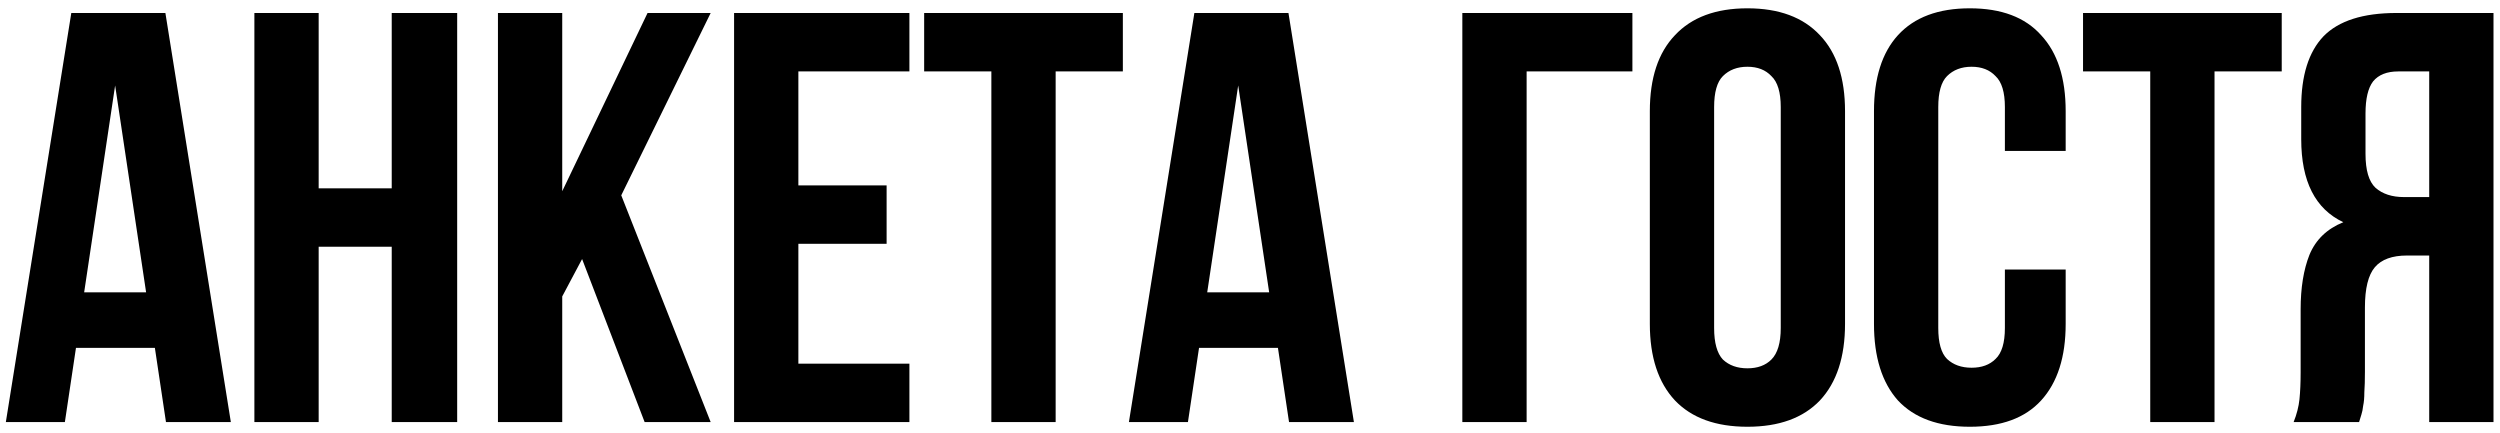 <?xml version="1.0" encoding="UTF-8"?> <svg xmlns="http://www.w3.org/2000/svg" width="231" height="40" viewBox="0 0 231 40" fill="none"><path d="M21.33 39H15.336L14.31 32.142H7.02L5.994 39H0.54L6.588 1.2H15.282L21.33 39ZM7.776 27.012H13.5L10.638 7.896L7.776 27.012ZM29.445 39H23.505V1.2H29.445V17.4H36.195V1.2H42.243V39H36.195V22.8H29.445V39ZM53.786 23.934L51.95 27.39V39H46.01V1.2H51.95V17.67L59.834 1.2H65.666L57.404 18.048L65.666 39H59.564L53.786 23.934ZM73.769 17.13H81.923V22.53H73.769V33.6H84.029V39H67.829V1.2H84.029V6.6H73.769V17.13ZM85.392 1.2H103.752V6.6H97.542V39H91.602V6.6H85.392V1.2ZM125.101 39H119.107L118.081 32.142H110.791L109.765 39H104.311L110.359 1.2H119.053L125.101 39ZM111.547 27.012H117.271L114.409 7.896L111.547 27.012ZM141.06 39H135.12V1.2H150.834V6.6H141.06V39ZM158.385 30.306C158.385 31.674 158.655 32.646 159.195 33.222C159.771 33.762 160.527 34.032 161.463 34.032C162.399 34.032 163.137 33.762 163.677 33.222C164.253 32.646 164.541 31.674 164.541 30.306V9.894C164.541 8.526 164.253 7.572 163.677 7.032C163.137 6.456 162.399 6.168 161.463 6.168C160.527 6.168 159.771 6.456 159.195 7.032C158.655 7.572 158.385 8.526 158.385 9.894V30.306ZM152.445 10.272C152.445 7.212 153.219 4.872 154.767 3.252C156.315 1.596 158.547 0.768 161.463 0.768C164.379 0.768 166.611 1.596 168.159 3.252C169.707 4.872 170.481 7.212 170.481 10.272V29.928C170.481 32.988 169.707 35.346 168.159 37.002C166.611 38.622 164.379 39.432 161.463 39.432C158.547 39.432 156.315 38.622 154.767 37.002C153.219 35.346 152.445 32.988 152.445 29.928V10.272ZM190.868 24.906V29.928C190.868 32.988 190.112 35.346 188.6 37.002C187.124 38.622 184.928 39.432 182.012 39.432C179.096 39.432 176.882 38.622 175.37 37.002C173.894 35.346 173.156 32.988 173.156 29.928V10.272C173.156 7.212 173.894 4.872 175.37 3.252C176.882 1.596 179.096 0.768 182.012 0.768C184.928 0.768 187.124 1.596 188.6 3.252C190.112 4.872 190.868 7.212 190.868 10.272V13.944H185.252V9.894C185.252 8.526 184.964 7.572 184.388 7.032C183.848 6.456 183.11 6.168 182.174 6.168C181.238 6.168 180.482 6.456 179.906 7.032C179.366 7.572 179.096 8.526 179.096 9.894V30.306C179.096 31.674 179.366 32.628 179.906 33.168C180.482 33.708 181.238 33.978 182.174 33.978C183.11 33.978 183.848 33.708 184.388 33.168C184.964 32.628 185.252 31.674 185.252 30.306V24.906H190.868ZM192.472 1.2H210.832V6.6H204.622V39H198.682V6.6H192.472V1.2ZM221.597 6.6C220.553 6.6 219.779 6.906 219.275 7.518C218.807 8.13 218.573 9.12 218.573 10.488V14.214C218.573 15.726 218.879 16.77 219.491 17.346C220.139 17.922 221.021 18.21 222.137 18.21H224.459V6.6H221.597ZM211.931 39C212.219 38.28 212.399 37.578 212.471 36.894C212.543 36.174 212.579 35.346 212.579 34.41V28.578C212.579 26.598 212.849 24.924 213.389 23.556C213.965 22.152 215.009 21.144 216.521 20.532C213.929 19.308 212.633 16.752 212.633 12.864V9.894C212.633 6.978 213.317 4.8 214.685 3.36C216.089 1.92 218.339 1.2 221.435 1.2H230.399V39H224.459V23.61H222.407C221.039 23.61 220.049 23.97 219.437 24.69C218.825 25.41 218.519 26.652 218.519 28.416V34.356C218.519 35.112 218.501 35.742 218.465 36.246C218.465 36.75 218.429 37.164 218.357 37.488C218.321 37.812 218.267 38.082 218.195 38.298C218.123 38.514 218.051 38.748 217.979 39H211.931Z" fill="black"></path></svg> 